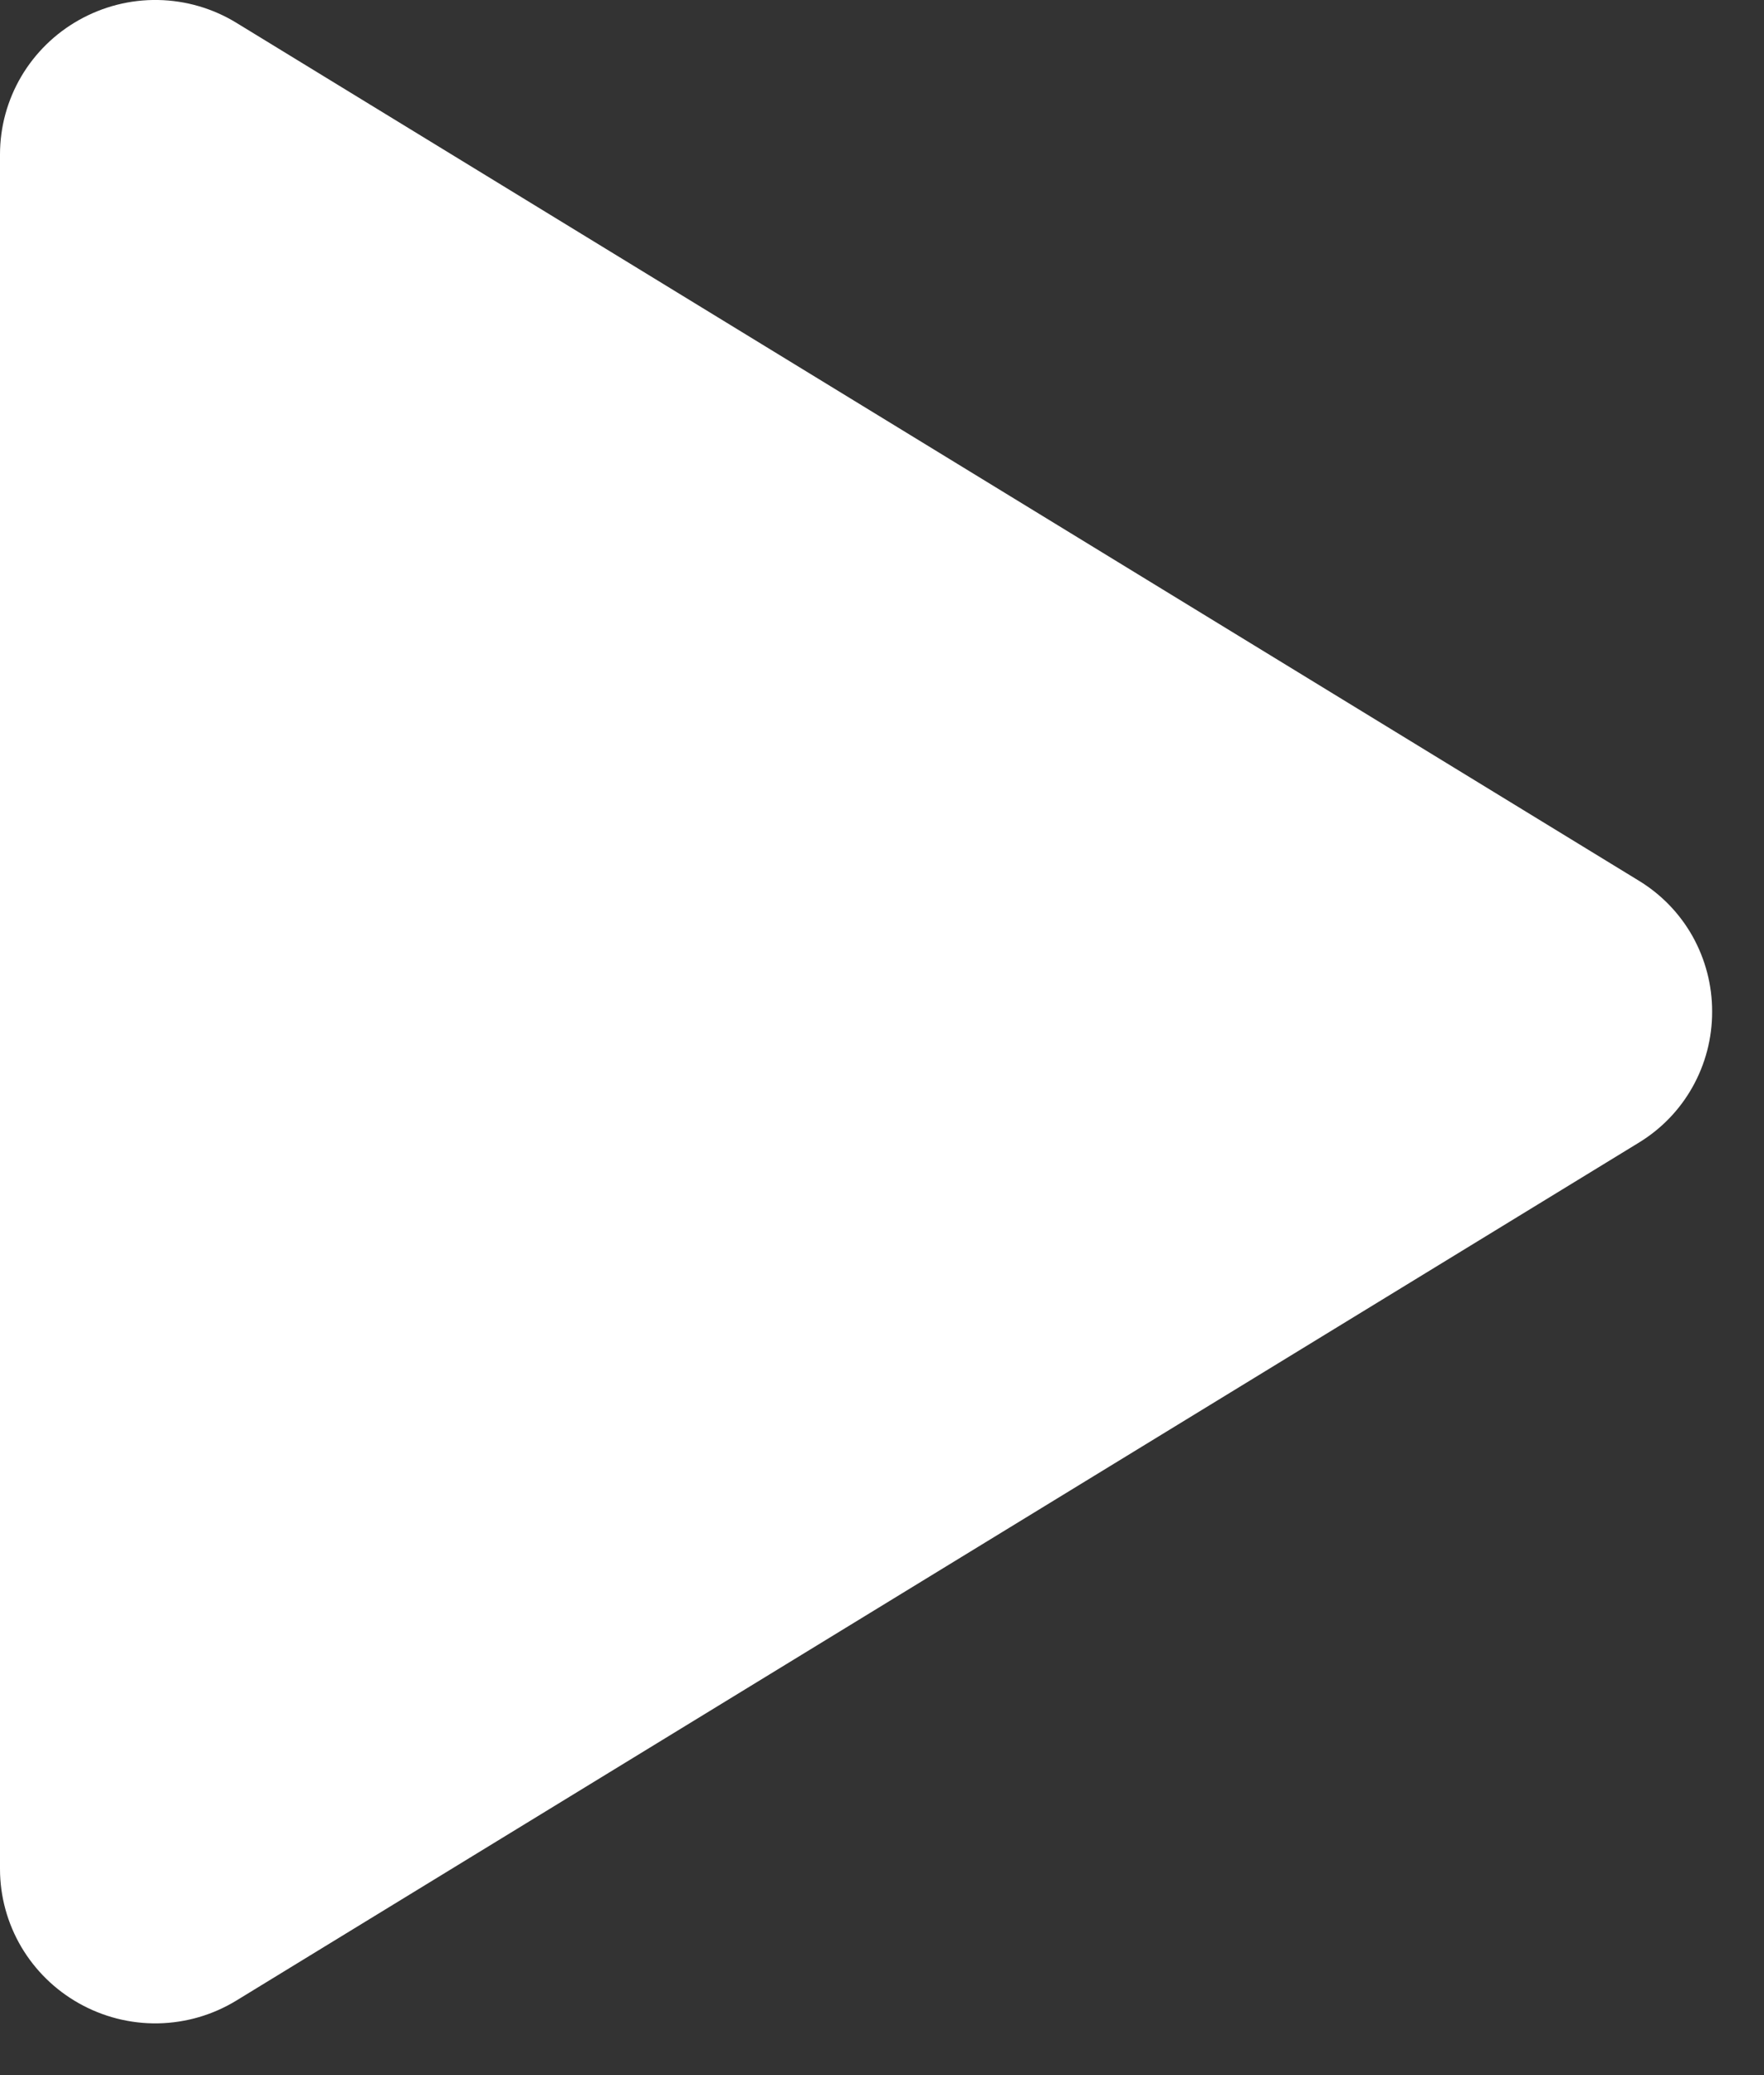 <svg width="17" height="20" viewBox="0 0 17 20" fill="none" xmlns="http://www.w3.org/2000/svg">
<rect x="0" y="0" width="17" height="20" fill="#333333" stroke="none"/>
<path d="M16.5 9.75C16.501 10.005 16.435 10.256 16.311 10.477C16.186 10.7 16.006 10.885 15.787 11.017L2.28 19.28C2.052 19.42 1.791 19.496 1.524 19.501C1.257 19.506 0.994 19.439 0.761 19.308C0.531 19.179 0.339 18.991 0.205 18.764C0.071 18.536 0 18.277 0 18.013V1.488C0 1.224 0.071 0.965 0.205 0.737C0.339 0.51 0.531 0.322 0.761 0.193C0.994 0.062 1.257 -0.005 1.524 0C1.791 0.005 2.052 0.081 2.28 0.221L15.787 8.484C16.006 8.616 16.186 8.801 16.311 9.023C16.435 9.245 16.501 9.496 16.5 9.75Z" fill="white"/>
</svg>

